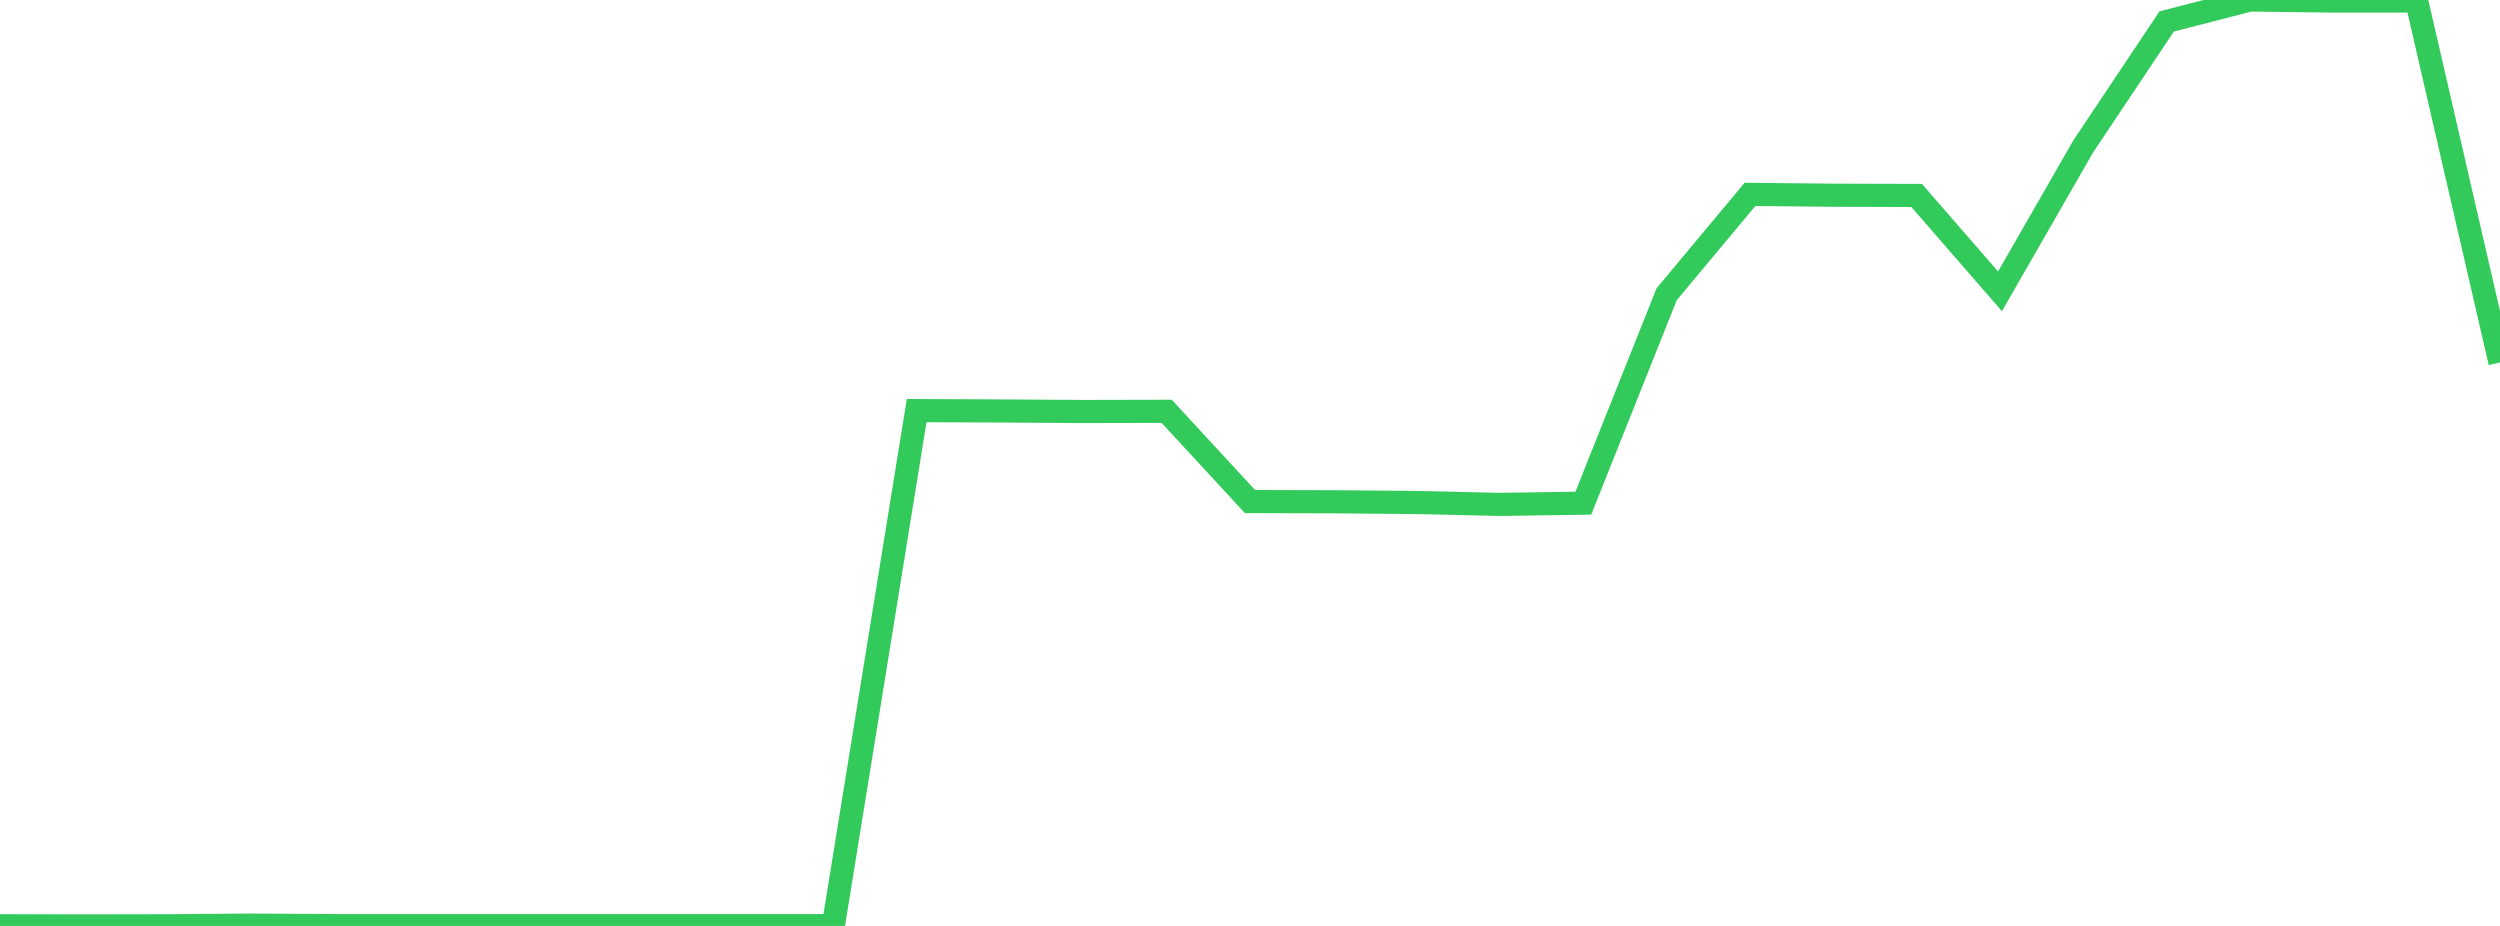 <?xml version="1.0" standalone="no"?>
<!DOCTYPE svg PUBLIC "-//W3C//DTD SVG 1.1//EN" "http://www.w3.org/Graphics/SVG/1.1/DTD/svg11.dtd">

<svg width="135" height="50" viewBox="0 0 135 50" preserveAspectRatio="none" 
  xmlns="http://www.w3.org/2000/svg"
  xmlns:xlink="http://www.w3.org/1999/xlink">


<polyline points="0.0, 49.992 4.5, 50.0 9.0, 49.992 13.5, 49.956 18.0, 49.983 22.5, 49.983 27.0, 49.983 31.5, 49.983 36.0, 49.983 40.5, 49.983 45.0, 49.983 49.5, 22.173 54.0, 22.192 58.5, 22.221 63.0, 22.211 67.5, 27.084 72.0, 27.096 76.5, 27.135 81.0, 27.237 85.5, 27.171 90.0, 15.888 94.5, 10.496 99.0, 10.542 103.5, 10.555 108.0, 15.731 112.5, 7.896 117.0, 1.158 121.5, 0.0 126.0, 0.056 130.5, 0.056 135.0, 19.574" fill="none" stroke="#32ca5b" stroke-width="1.25"/>

</svg>